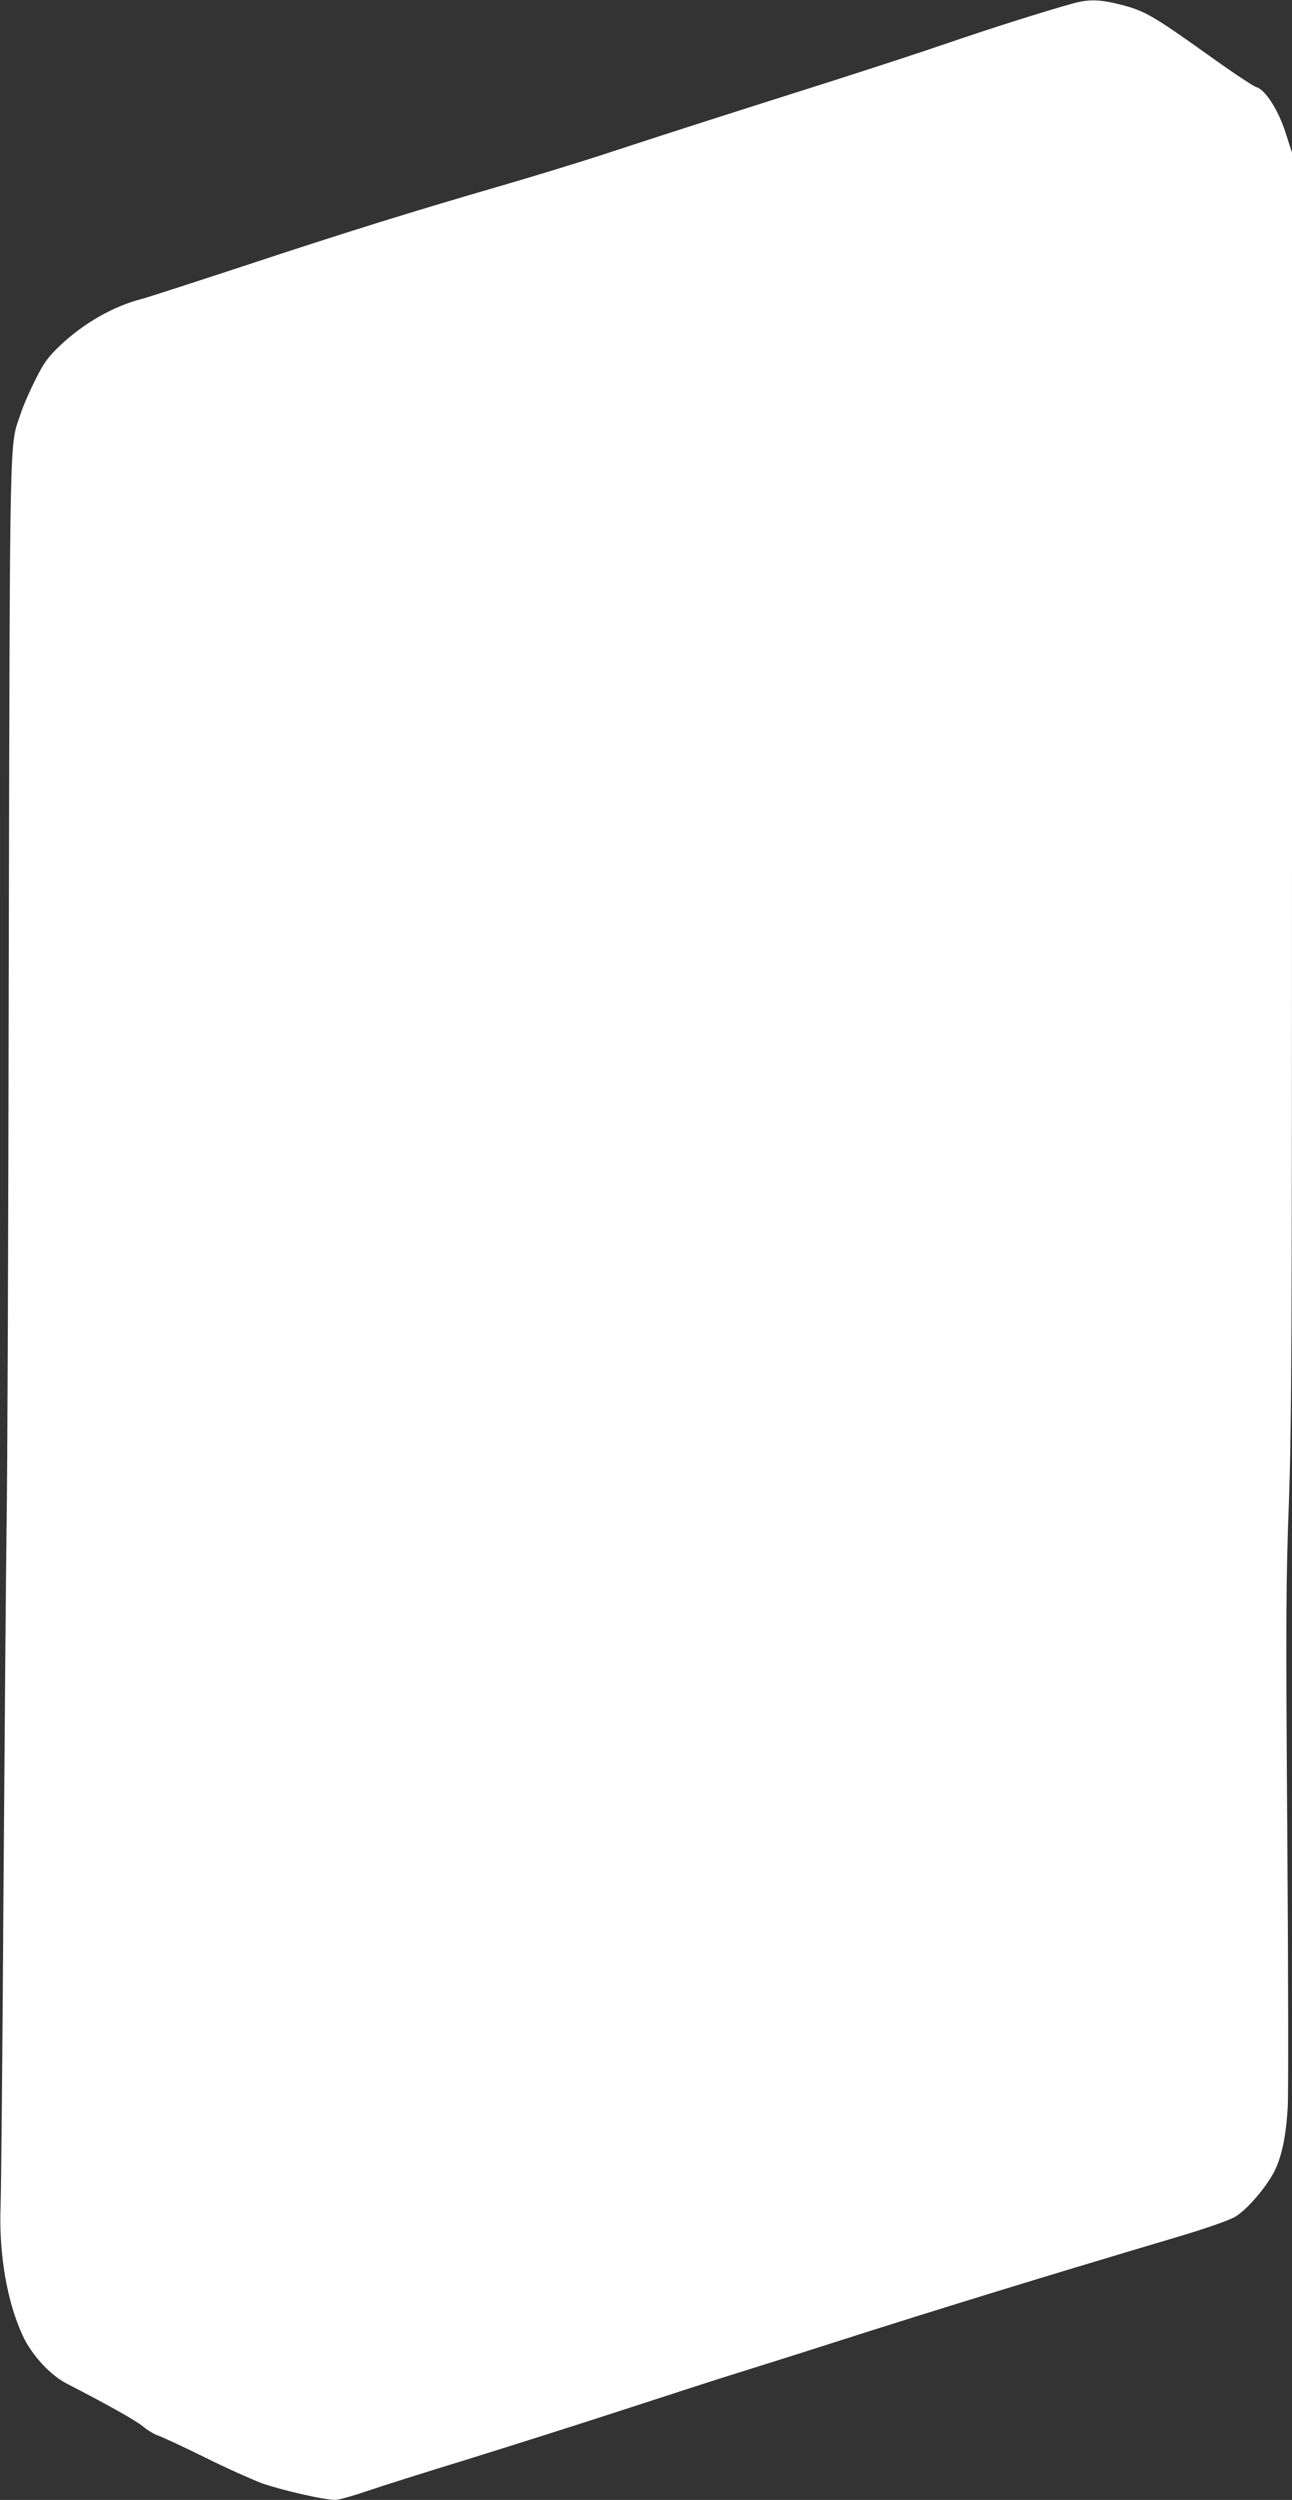 <?xml version="1.0" standalone="no"?>
<!DOCTYPE svg PUBLIC "-//W3C//DTD SVG 20010904//EN"
 "http://www.w3.org/TR/2001/REC-SVG-20010904/DTD/svg10.dtd">
<svg version="1.0" xmlns="http://www.w3.org/2000/svg"
 width="662pt" height="1280pt" viewBox="0 0 662 1280"
 preserveAspectRatio="xMidYMid meet">
<rect x="0" y="0" width="662" height="1280" fill="#333333" stroke="none"/>
<g transform="translate(0,1280) scale(0.1,-0.1)"
fill="#ffffff" stroke="none">
<path d="M5500 12783 c-139 -38 -430 -130 -642 -203 -128 -44 -397 -132 -598
-196 -580 -184 -846 -269 -1135 -364 -148 -49 -405 -127 -570 -175 -425 -123
-780 -233 -1315 -410 -256 -84 -487 -159 -515 -166 -144 -37 -299 -125 -420
-241 -58 -55 -80 -85 -123 -171 -29 -57 -64 -137 -77 -178 -57 -167 -54 -28
-60 -2767 -2 -1390 -7 -2696 -11 -2902 -3 -206 -10 -1048 -16 -1870 -5 -822
-12 -1558 -15 -1635 -9 -246 32 -487 113 -663 45 -98 140 -202 225 -246 219
-113 354 -189 392 -220 24 -20 59 -41 78 -47 19 -6 124 -55 234 -109 110 -55
243 -114 295 -134 98 -35 319 -86 378 -86 18 0 92 21 165 46 73 25 301 97 507
160 206 64 573 180 815 259 242 79 508 165 590 190 83 26 303 95 490 155 526
168 1089 341 1723 529 182 54 289 92 323 112 62 38 160 154 200 234 37 76 58
175 67 323 4 63 3 685 -2 1381 -8 1109 -7 1322 8 1716 14 393 16 856 16 3681
l0 3232 -34 106 c-38 116 -104 218 -149 230 -13 3 -123 76 -243 162 -286 204
-328 228 -447 259 -109 28 -166 30 -247 8z"/>
</g>
</svg>
